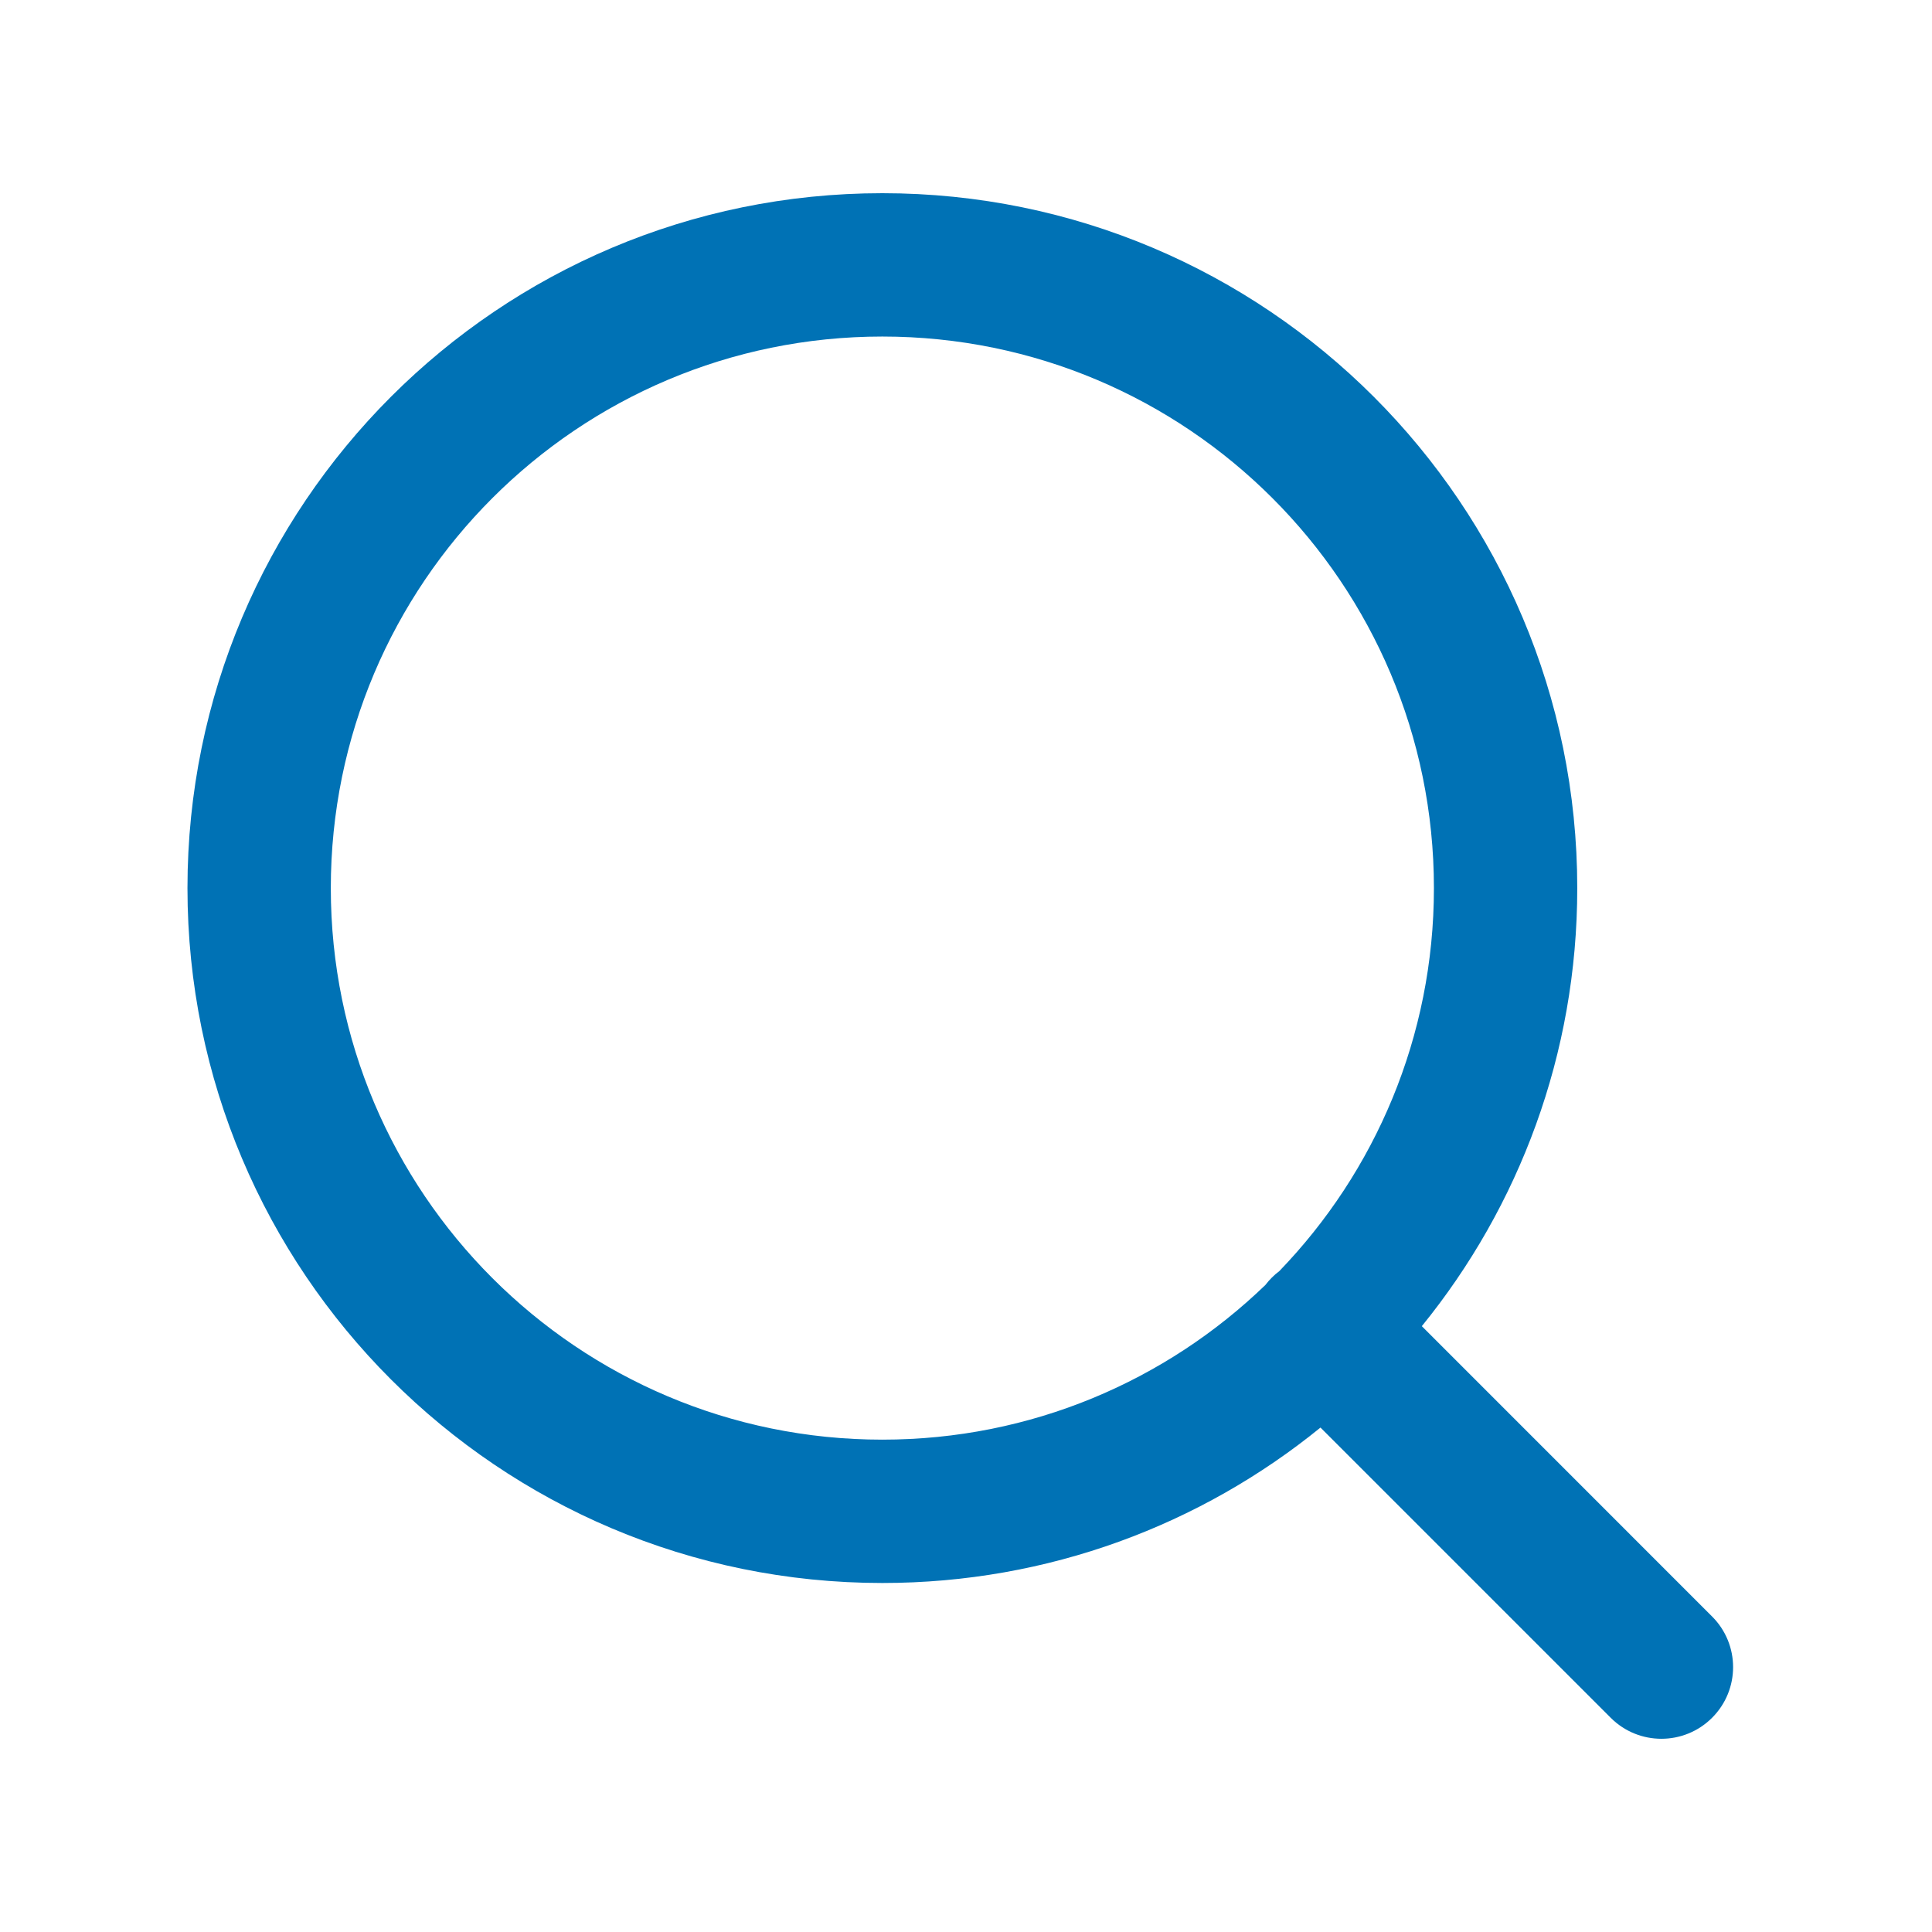 <svg xmlns="http://www.w3.org/2000/svg" width="31" height="31" viewBox="0 0 31 31" fill="none"><path fill-rule="evenodd" clip-rule="evenodd" d="M5.308 14.25C5.308 9.362 9.271 5.4 14.158 5.4C19.046 5.4 23.008 9.362 23.008 14.25C23.008 16.637 22.063 18.804 20.527 20.396C20.485 20.427 20.445 20.462 20.408 20.499C20.37 20.537 20.335 20.577 20.304 20.618C18.712 22.155 16.546 23.1 14.158 23.1C9.271 23.1 5.308 19.138 5.308 14.25ZM21.188 22.906C19.27 24.465 16.823 25.4 14.158 25.4C8 25.4 3.008 20.408 3.008 14.25C3.008 8.092 8 3.1 14.158 3.1C20.316 3.1 25.308 8.092 25.308 14.25C25.308 16.915 24.373 19.361 22.814 21.279L27.471 25.937C27.921 26.386 27.921 27.114 27.471 27.563C27.022 28.012 26.294 28.012 25.845 27.563L21.188 22.906Z" fill="#0072B5"></path></svg>